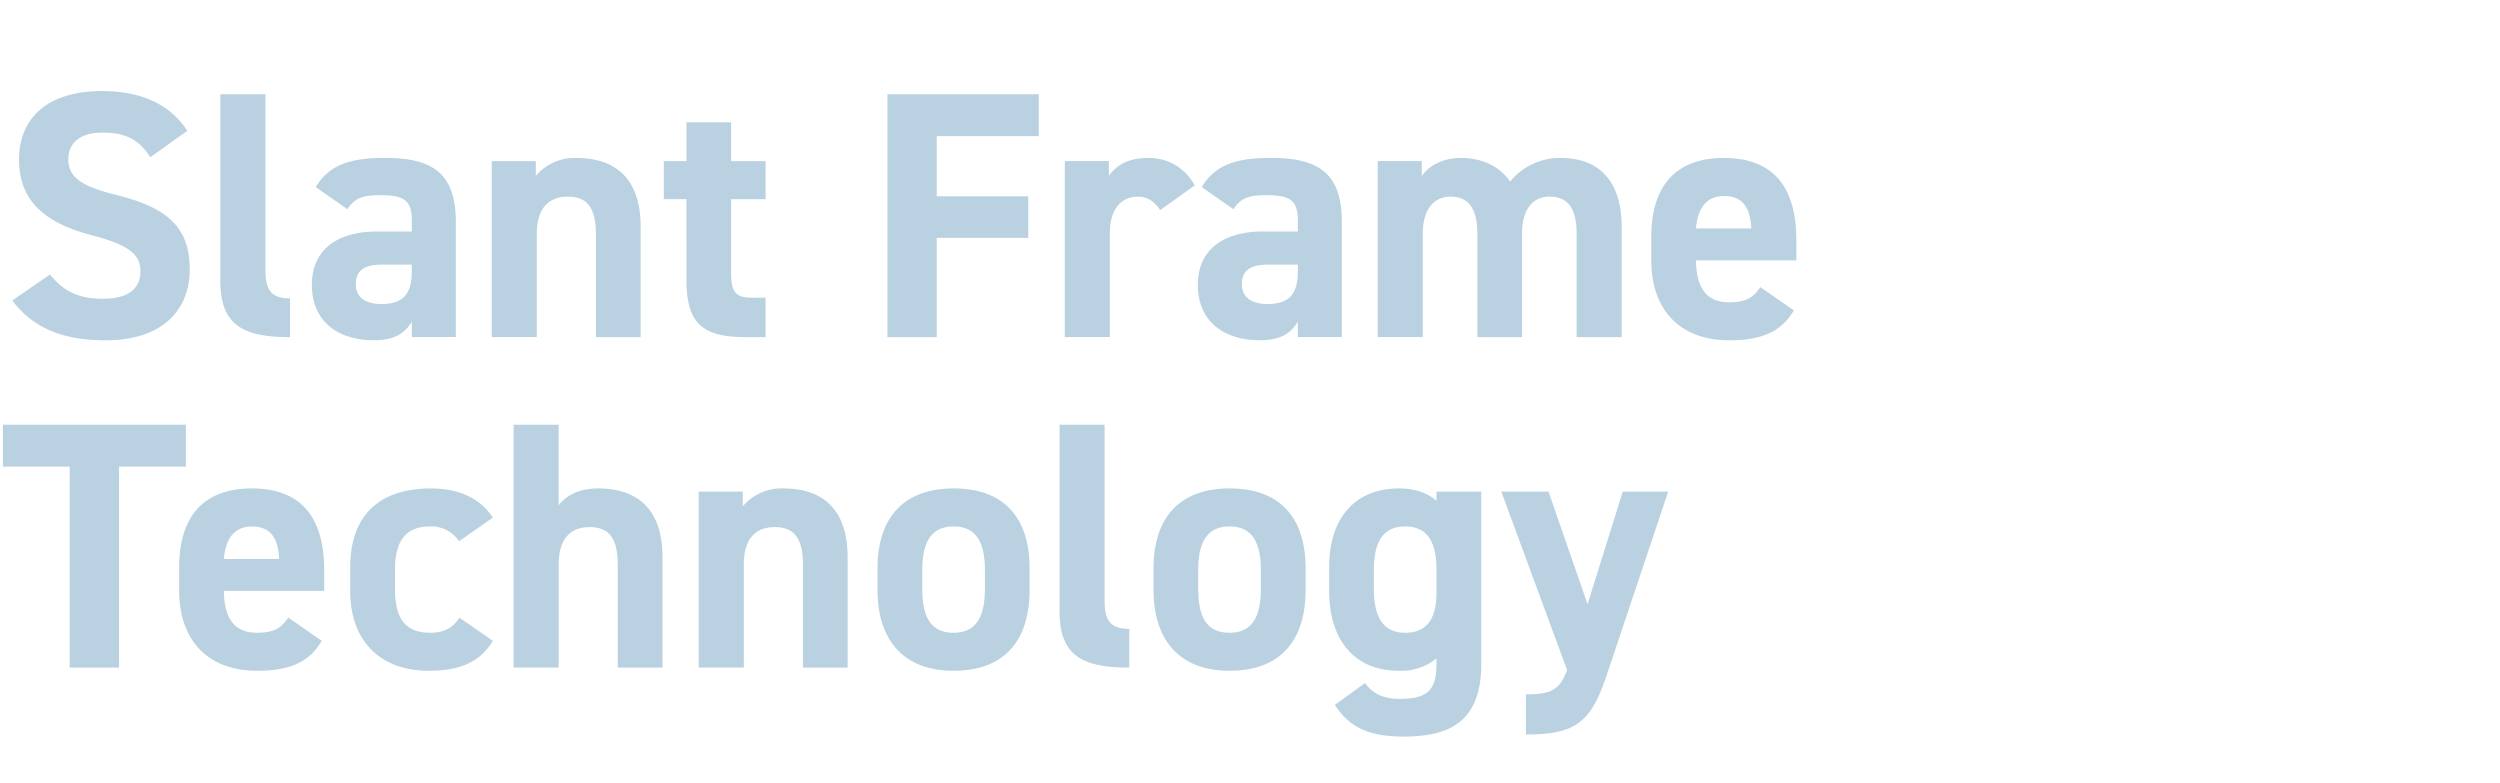 <svg xmlns="http://www.w3.org/2000/svg" viewBox="0 0 348 109"><path fill="#b9d1e0" d="M20.92 21.89c-1.47-2.3-3.23-3.43-6.66-3.43-3.09 0-4.75 1.42-4.75 3.72 0 2.65 2.15 3.83 6.66 4.95 7.05 1.77 10.24 4.41 10.24 10.39 0 5.54-3.72 9.85-11.66 9.85-5.93 0-10.05-1.62-13.04-5.54l5.25-3.62c1.81 2.25 3.87 3.38 7.35 3.38 3.92 0 5.24-1.72 5.24-3.78 0-2.35-1.42-3.67-6.9-5.1-6.67-1.76-10-4.94-10-10.53 0-5.34 3.52-9.5 11.56-9.5 5.39 0 9.46 1.81 11.86 5.53l-5.15 3.68Zm9.75-8.77h6.28v24.55c0 2.64.78 3.87 3.42 3.87v5.39c-6.61 0-9.7-1.72-9.7-7.84V13.12Zm21.81 19.11h4.85V30.8c0-2.75-.83-3.63-4.36-3.63-2.4 0-3.58.34-4.6 1.96l-4.42-3.09c1.81-2.98 4.56-4.06 9.6-4.06 6.33 0 9.9 1.86 9.9 8.87v16.07h-6.12v-2.16c-.98 1.67-2.45 2.6-5.3 2.6-5.09 0-8.62-2.7-8.62-7.7 0-5.19 3.92-7.44 9.07-7.44Zm4.85 4.6H53.2c-2.55 0-3.67.84-3.67 2.75 0 1.86 1.42 2.74 3.57 2.74 2.85 0 4.22-1.22 4.22-4.56v-.93Zm11.12-14.4h6.13v2.06a7.05 7.05 0 0 1 5.63-2.5c4.95 0 8.97 2.35 8.97 9.6v15.34h-6.23V32.57c0-3.82-1.37-5.2-3.91-5.2-2.9 0-4.32 1.92-4.32 5.15v14.4h-6.27v-24.5Zm23.96 0h3.14v-5.4h6.22v5.4h4.8v5.3h-4.8v10.23c0 2.45.49 3.48 2.8 3.48h2v5.49h-2.64c-5.93 0-8.38-1.67-8.38-7.99V27.72H92.4v-5.3Zm52.19-9.31v5.83h-14.21v8.38h12.74v5.78h-12.74v13.82h-6.86V13.12h21.06Zm16.9 16.12c-.64-.93-1.52-1.86-3.09-1.86-2.35 0-3.92 1.71-3.92 5.14v14.4h-6.27v-24.5h6.13v2.07c.83-1.23 2.45-2.5 5.34-2.5a7.16 7.16 0 0 1 6.61 3.82l-4.8 3.43Zm14.3 2.99h4.86V30.8c0-2.75-.83-3.63-4.36-3.63-2.4 0-3.58.34-4.6 1.96l-4.42-3.09c1.82-2.98 4.56-4.06 9.6-4.06 6.33 0 9.9 1.86 9.9 8.87v16.07h-6.12v-2.16c-.98 1.67-2.45 2.6-5.3 2.6-5.09 0-8.62-2.7-8.62-7.7 0-5.19 3.92-7.44 9.07-7.44Zm4.86 4.6h-4.12c-2.54 0-3.67.84-3.67 2.75 0 1.86 1.42 2.74 3.58 2.74 2.84 0 4.21-1.22 4.21-4.56v-.93Zm31.21 10.1h-6.22V32.57c0-3.92-1.52-5.2-3.72-5.2-2.26 0-3.88 1.67-3.88 5.15v14.4h-6.27v-24.5h6.13v2.07c.93-1.28 2.7-2.5 5.44-2.5 2.94 0 5.34 1.12 6.86 3.28a8.93 8.93 0 0 1 7.05-3.28c5.34 0 8.48 3.23 8.48 9.6v15.34h-6.27V32.57c0-3.67-1.28-5.2-3.78-5.2-2.25 0-3.82 1.67-3.82 5.15v14.4Zm37.83-3.73c-1.72 3-4.56 4.17-8.97 4.17-7.35 0-10.87-4.75-10.87-11.08v-3.33c0-7.4 3.72-10.97 10.09-10.97 6.9 0 10.1 4.02 10.1 11.46v2.8h-13.97c.05 3.38 1.13 5.83 4.6 5.83 2.6 0 3.43-.79 4.36-2.11l4.66 3.23Zm-13.62-11.4h7.7c-.16-3.19-1.43-4.51-3.78-4.51-2.5 0-3.68 1.71-3.92 4.5ZM25.87 59.12v5.83h-9.3v27.98H9.7V64.95H.4v-5.83h25.47ZM44.78 89.2c-1.71 3-4.55 4.17-8.96 4.17-7.35 0-10.88-4.75-10.88-11.08v-3.33c0-7.4 3.72-10.97 10.1-10.97 6.9 0 10.09 4.02 10.09 11.46v2.8H31.16c.05 3.38 1.13 5.83 4.6 5.83 2.6 0 3.44-.79 4.37-2.11l4.65 3.23ZM31.16 77.8h7.7c-.15-3.19-1.43-4.51-3.78-4.51-2.5 0-3.67 1.71-3.92 4.5ZM68.6 89.2c-1.72 2.9-4.51 4.17-8.92 4.17-7 0-10.93-4.41-10.93-11.08v-3.33c0-7.15 3.97-10.97 11.27-10.97 3.78 0 6.86 1.37 8.58 4.06l-4.7 3.29a4.62 4.62 0 0 0-4.02-2.06c-3.53 0-4.9 2.16-4.9 6.07v2.55c0 3.53.93 6.18 4.9 6.18 1.86 0 3.18-.64 4.06-2.11l4.66 3.23Zm2.9-30.08h6.26v11.22c.93-1.23 2.65-2.35 5.49-2.35 4.95 0 8.97 2.35 8.97 9.6v15.34h-6.23V78.57c0-3.82-1.37-5.2-3.92-5.2-2.89 0-4.3 1.92-4.3 5.15v14.4h-6.28v-33.8Zm25.76 9.31h6.13v2.06a7.05 7.05 0 0 1 5.63-2.5c4.95 0 8.97 2.35 8.97 9.6v15.34h-6.22V78.57c0-3.82-1.38-5.2-3.92-5.2-2.9 0-4.31 1.92-4.31 5.15v14.4h-6.28v-24.5Zm46.06 13.67c0 6.71-3.18 11.27-10.58 11.27-7.1 0-10.59-4.41-10.59-11.27v-2.94c0-7.35 3.88-11.17 10.59-11.17 6.8 0 10.58 3.82 10.58 11.17v2.94Zm-6.22-.2v-2.55c0-3.91-1.28-6.07-4.36-6.07-3.09 0-4.36 2.16-4.36 6.07v2.55c0 3.53.88 6.18 4.36 6.18 3.43 0 4.36-2.65 4.36-6.18Zm10.39-22.78h6.27v24.55c0 2.64.78 3.87 3.43 3.87v5.39c-6.62 0-9.7-1.72-9.7-7.84V59.12Zm34.25 22.98c0 6.71-3.19 11.27-10.59 11.27-7.1 0-10.58-4.41-10.58-11.27v-2.94c0-7.35 3.87-11.17 10.58-11.17 6.81 0 10.59 3.82 10.59 11.17v2.94Zm-6.23-.2v-2.55c0-3.91-1.27-6.07-4.36-6.07-3.08 0-4.36 2.16-4.36 6.07v2.55c0 3.53.88 6.18 4.36 6.18 3.43 0 4.36-2.65 4.36-6.18Zm24.45-13.47h6.23v24c0 8.19-4.6 10.1-10.78 10.1-4.56 0-7.45-1.08-9.6-4.41l4.2-3.04c1.09 1.47 2.5 2.2 4.81 2.2 3.72 0 5.14-1.07 5.14-4.84v-.79a7.76 7.76 0 0 1-5.24 1.72c-6.42 0-9.7-4.56-9.7-11.08v-3.33c0-7.15 3.87-10.97 9.7-10.97 2.2 0 3.92.59 5.24 1.71v-1.27Zm0 14.01v-3.09c0-3.91-1.27-6.07-4.36-6.07-3.08 0-4.36 2.16-4.36 6.07v2.55c0 3.53.98 6.18 4.36 6.18 3.34 0 4.36-2.4 4.36-5.64Zm15.59-14.01 5.44 15.68 4.9-15.68h6.32l-8.58 25.62c-2.2 6.57-4.36 8.19-11.22 8.19v-5.59c3.38 0 4.7-.54 5.73-3.38l-9.16-24.84h6.57Z"/></svg>